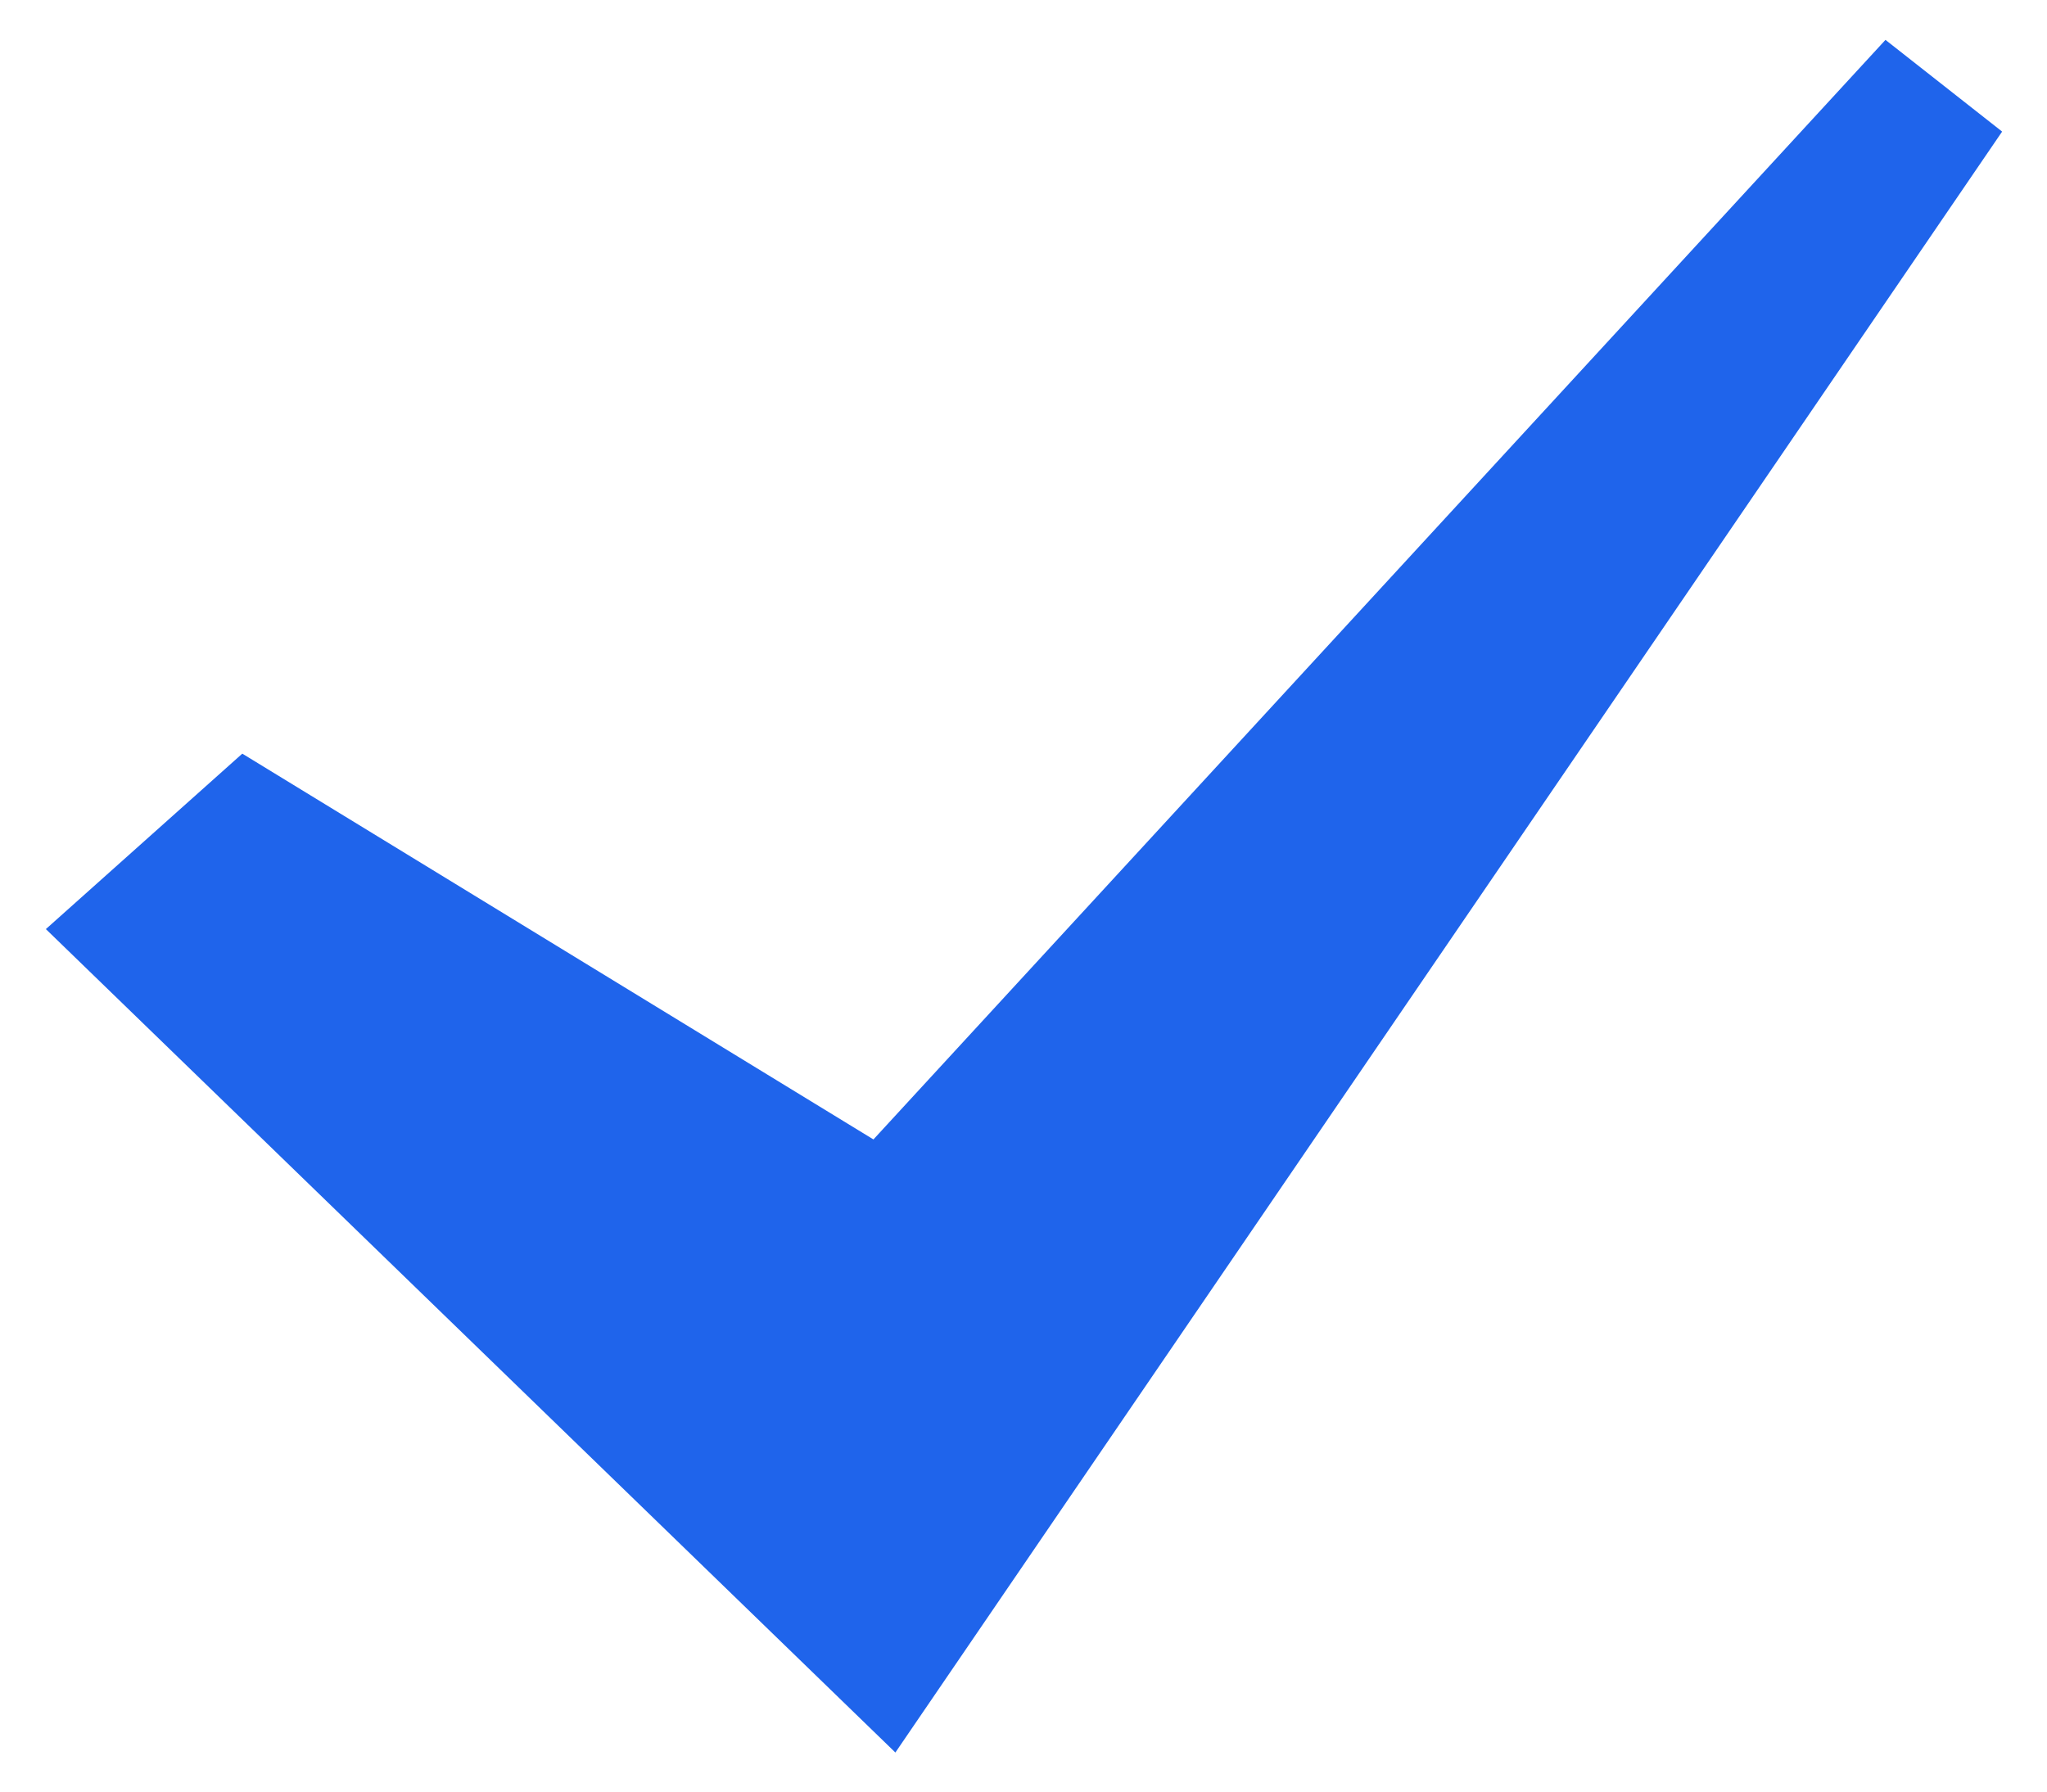 <?xml version="1.0" encoding="UTF-8"?> <!-- Generator: Adobe Illustrator 22.1.0, SVG Export Plug-In . SVG Version: 6.00 Build 0) --> <svg xmlns="http://www.w3.org/2000/svg" xmlns:xlink="http://www.w3.org/1999/xlink" id="Слой_1" x="0px" y="0px" viewBox="0 0 205.3 179.8" style="enable-background:new 0 0 205.3 179.8;" xml:space="preserve"> <style type="text/css"> .st0{fill:#1F64EB;} </style> <polygon class="st0" points="189.1,4 87.6,114.3 24.3,75.6 4.6,93.2 89.8,175.8 200.8,13.2 "></polygon> </svg> 